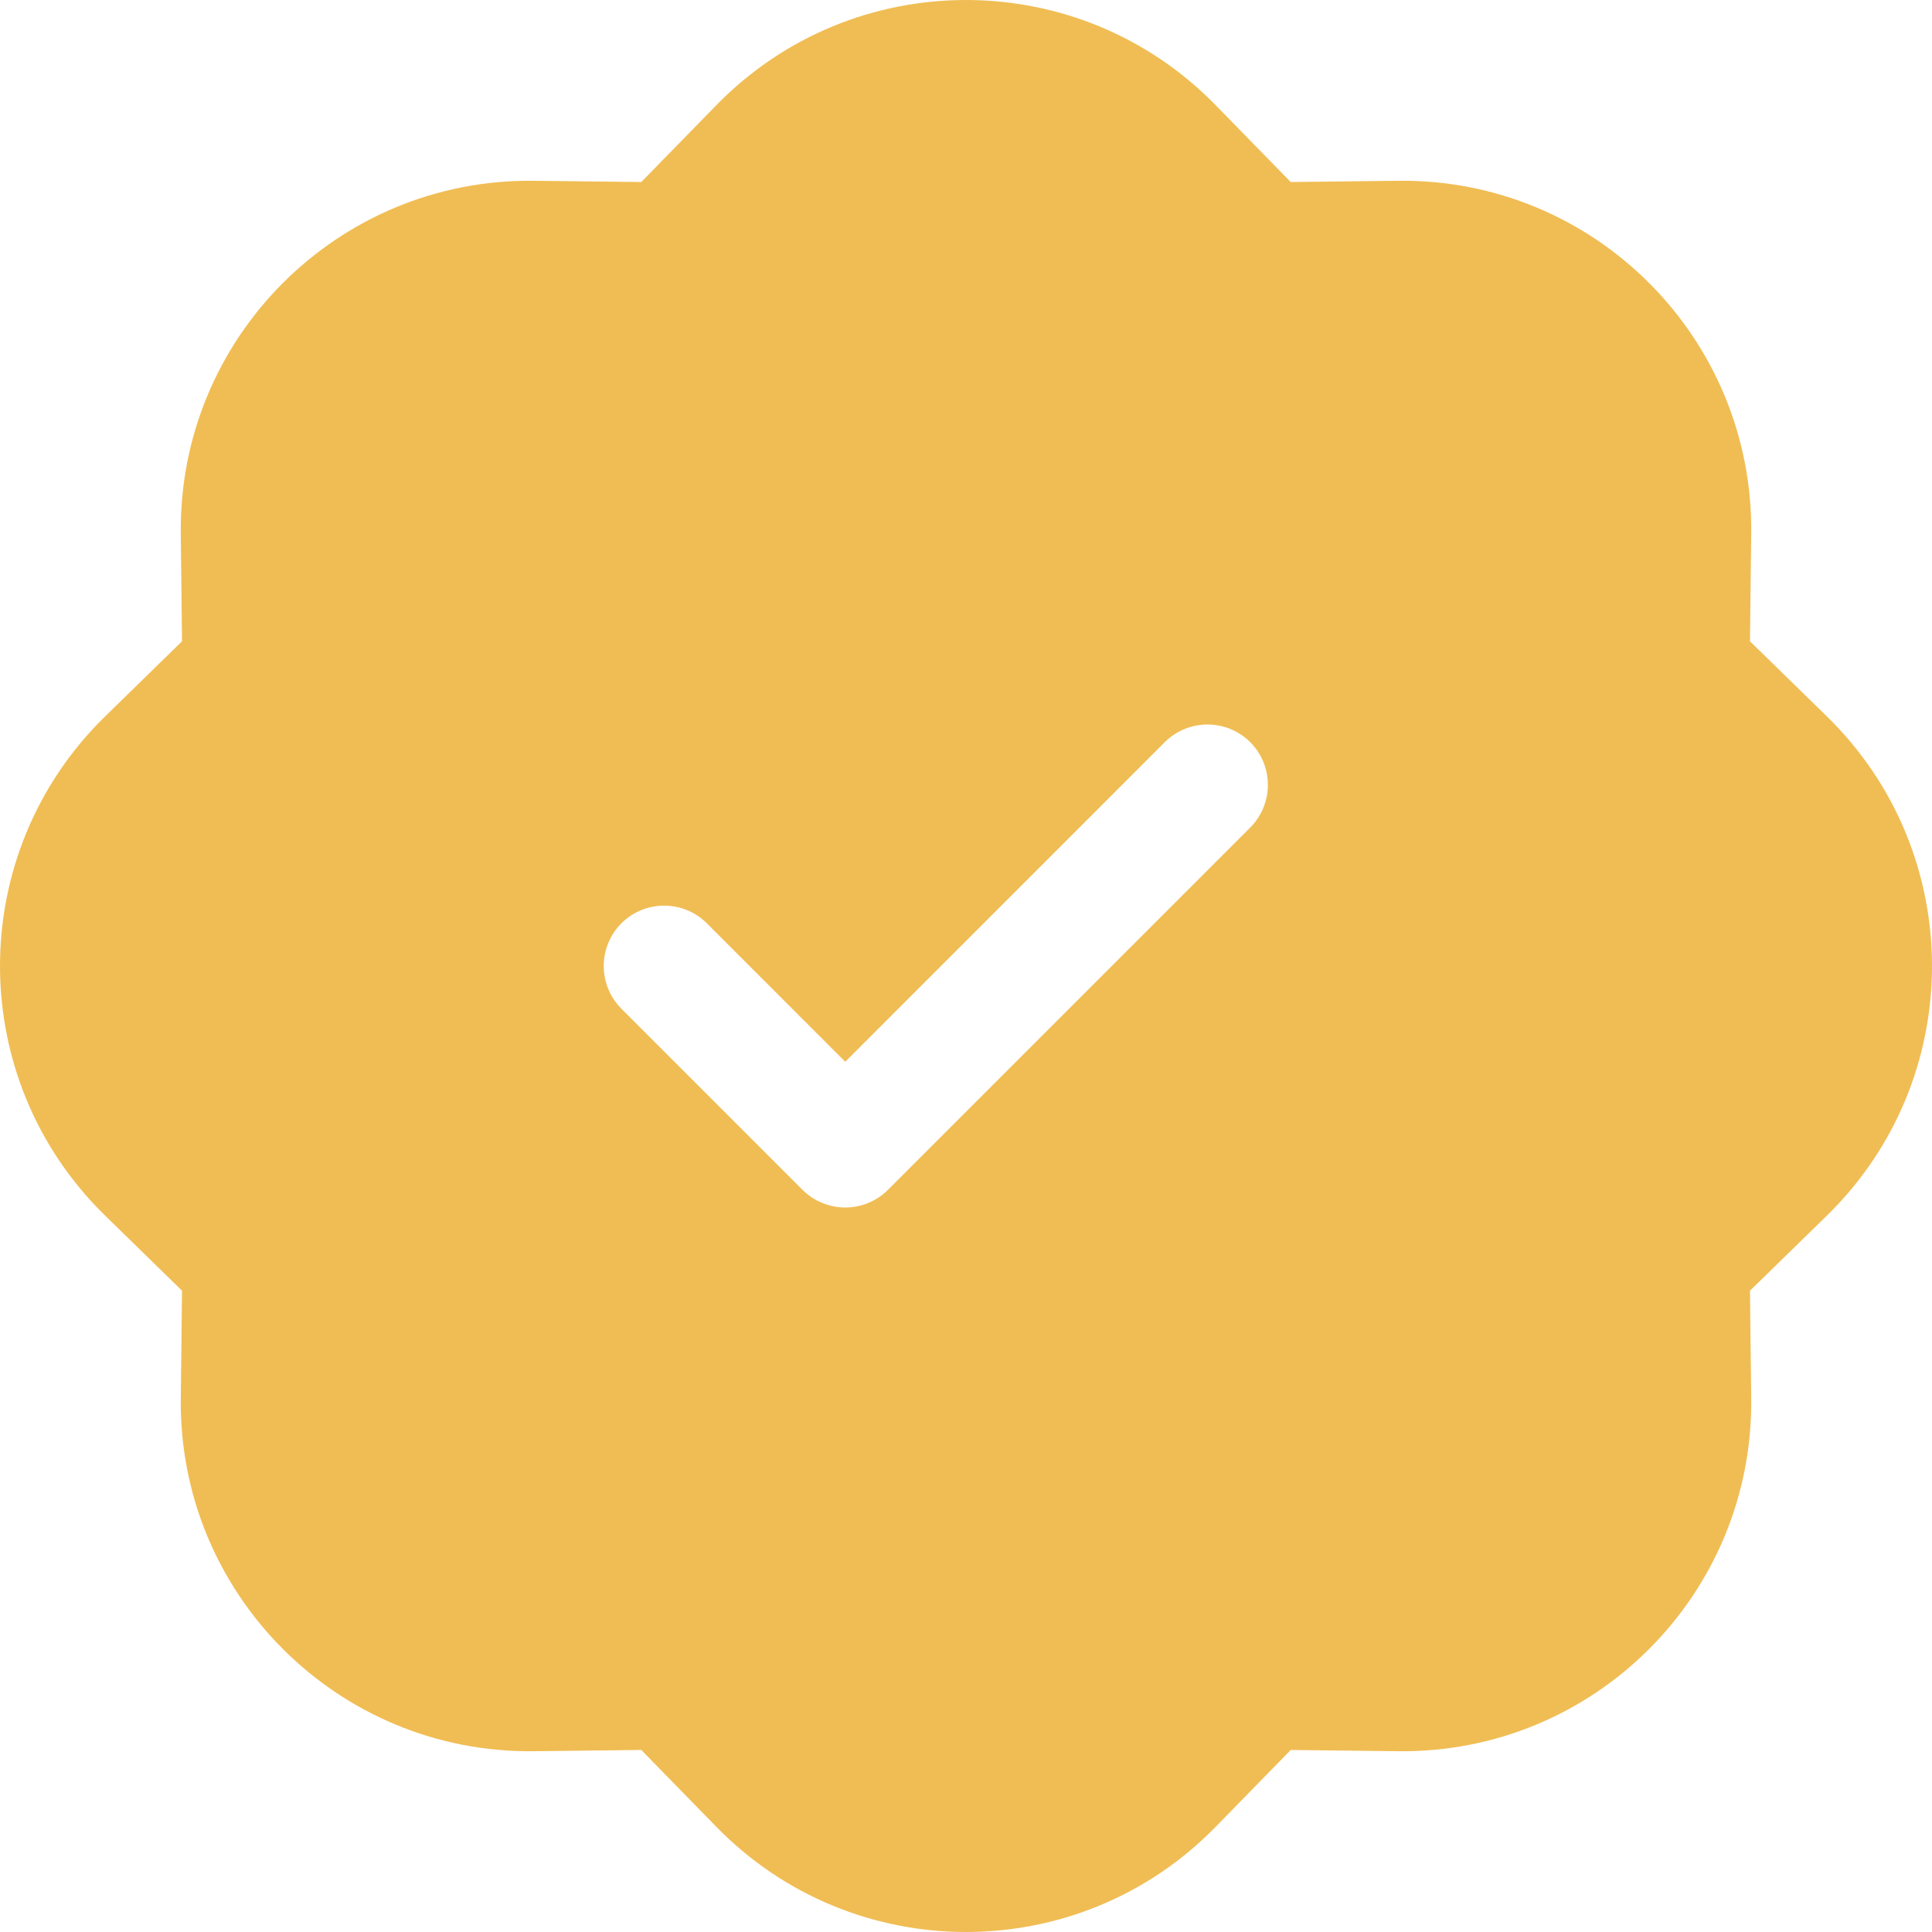<svg width="28" height="28" viewBox="0 0 28 28" fill="none" xmlns="http://www.w3.org/2000/svg">
<path fill-rule="evenodd" clip-rule="evenodd" d="M17.618 1.524C15.634 -0.508 12.366 -0.508 10.382 1.524L9.294 2.638L7.736 2.62C4.897 2.586 2.586 4.897 2.62 7.736L2.638 9.294L1.524 10.382C-0.508 12.366 -0.508 15.634 1.524 17.618L2.638 18.706L2.62 20.264C2.586 23.103 4.897 25.414 7.736 25.38L9.294 25.362L10.382 26.476C12.366 28.508 15.634 28.508 17.618 26.476L18.706 25.362L20.264 25.38C23.103 25.414 25.414 23.103 25.38 20.264L25.362 18.706L26.476 17.618C28.508 15.634 28.508 12.366 26.476 10.382L25.362 9.294L25.38 7.736C25.414 4.897 23.103 2.586 20.264 2.62L18.706 2.638L17.618 1.524ZM18.119 11.994C18.46 11.652 18.46 11.098 18.119 10.756C17.777 10.415 17.223 10.415 16.881 10.756L12.25 15.388L10.244 13.381C9.902 13.04 9.348 13.04 9.006 13.381C8.665 13.723 8.665 14.277 9.006 14.619L11.631 17.244C11.795 17.408 12.018 17.5 12.25 17.5C12.482 17.5 12.705 17.408 12.869 17.244L18.119 11.994Z" fill="#F0BD54"/>
</svg>
